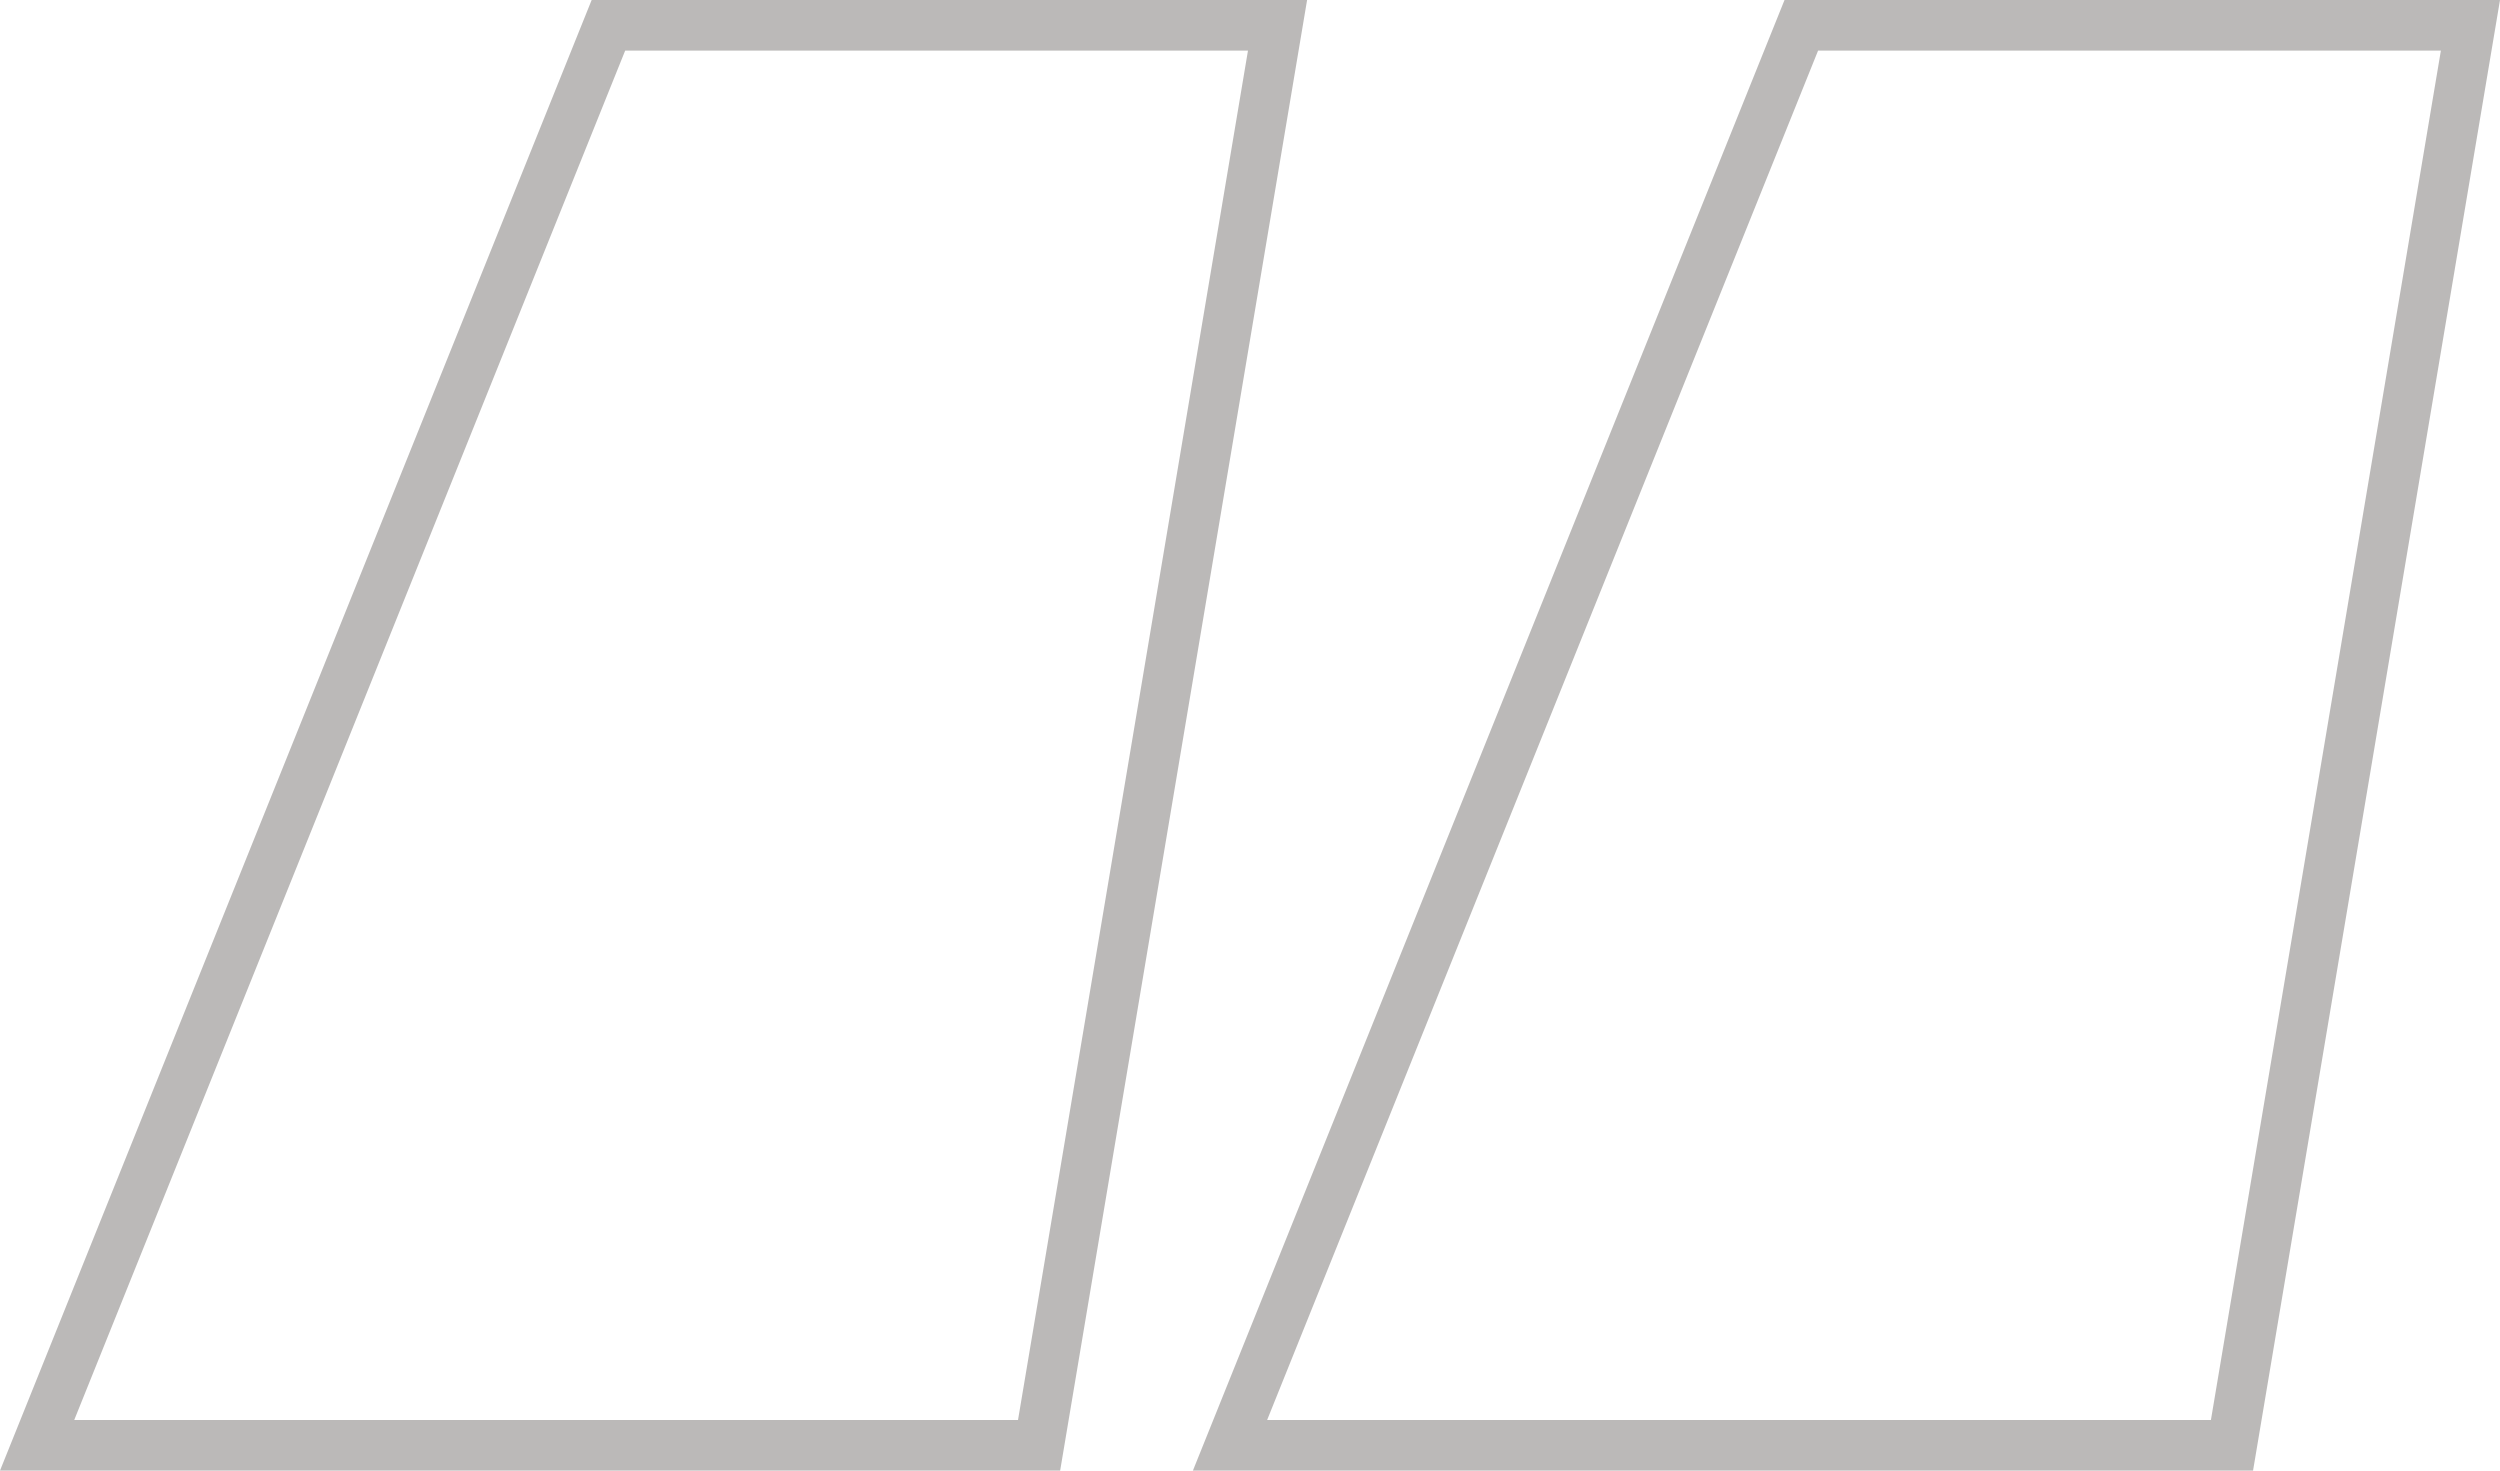 <svg width="68" height="40" viewBox="0 0 68 40" fill="none" xmlns="http://www.w3.org/2000/svg">
<path opacity="0.5" fill-rule="evenodd" clip-rule="evenodd" d="M28.836 40H0L16.093 0H35.553L28.836 40ZM61.283 40H32.447L48.539 0H68L61.283 40ZM17.005 1.376H33.945L27.69 38.624H2.019L17.005 1.376ZM49.452 1.376H66.392L60.137 38.624H34.466L49.452 1.376Z" fill="#787573"/>
</svg>
